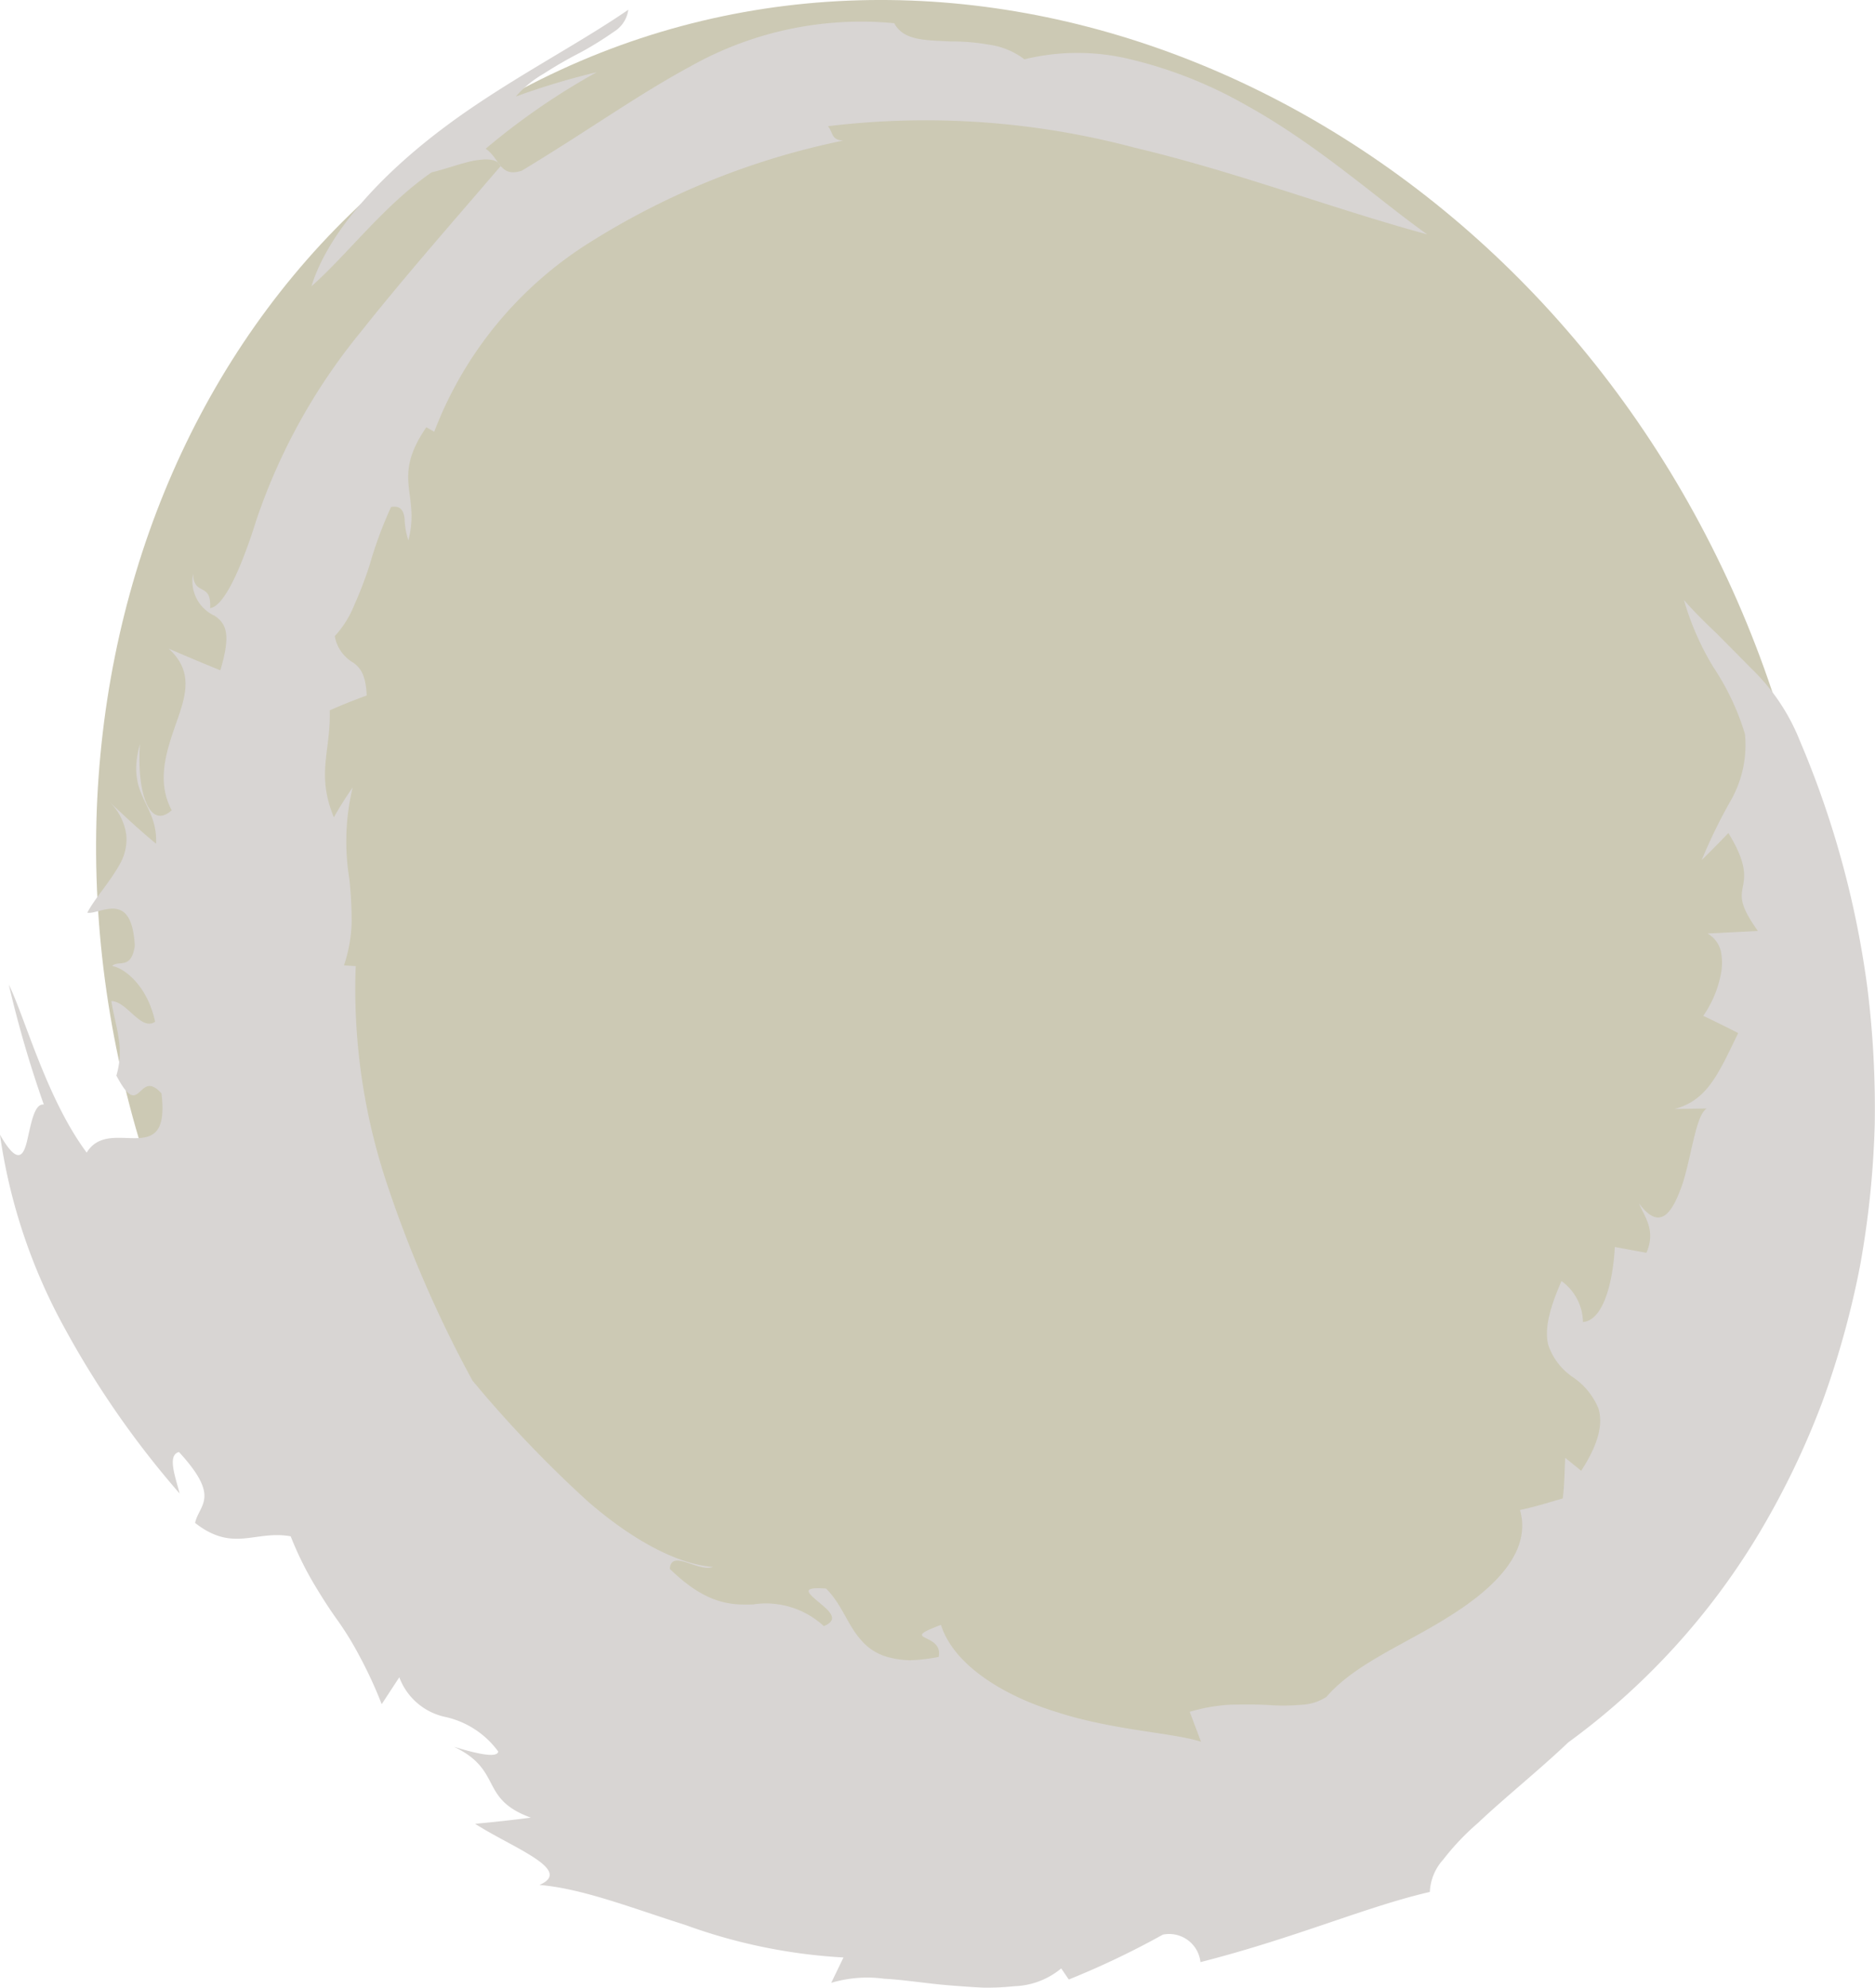 <svg xmlns="http://www.w3.org/2000/svg" width="105.403" height="111.718" viewBox="0 0 105.403 111.718">
  <g id="backslash" transform="translate(0 0)">
    <path id="Path_3702" data-name="Path 3702" d="M376.577,111.929c12.441,26.766,3.242,57.368-20.547,68.351s-53.158-1.811-65.6-28.577-3.243-57.368,20.545-68.352S364.136,85.162,376.577,111.929Z" transform="translate(-279.483 -79.416)" fill="#ccc9b438" fill-rule="evenodd"/>
    <g id="Group_2780" data-name="Group 2780" transform="translate(0 0.556)">
      <path id="Path_3708" data-name="Path 3708" d="M299.916,125.177c-1.009-2.438-.163-3.738-.231-6.01.677-.3,1.373-.58,2.078-.835-.056-1.2-.369-1.554-.742-1.836a2.148,2.148,0,0,1-1.054-1.5,5.74,5.74,0,0,0,1.111-1.781,21.487,21.487,0,0,0,.843-2.2,23.275,23.275,0,0,1,1.21-3.276c.556-.106.708.235.763.654a4.127,4.127,0,0,0,.211,1.217c.684-2.639-.983-3.45,1.009-6.354l.444.253a21.667,21.667,0,0,1,8.842-10.7,42.851,42.851,0,0,1,14.14-5.661c-.69-.051-.548-.453-.848-.81a45.644,45.644,0,0,1,17.214,1.2c5.777,1.37,11.217,3.455,16.47,4.878-2.759-1.956-6.174-5.065-10.268-7.31a24.589,24.589,0,0,0-6.335-2.509,12.554,12.554,0,0,0-6.04-.018,4.208,4.208,0,0,0-1.966-.82,12.108,12.108,0,0,0-2.193-.184c-1.419-.079-2.633-.037-3.154-1.025a19.577,19.577,0,0,0-11.463,2.427c-3.028,1.639-5.682,3.571-9.476,5.861-1.253.411-1.232-.7-2.031-1.233a38.951,38.951,0,0,1,6.238-4.3,40.8,40.8,0,0,0-4.543,1.365,6.105,6.105,0,0,1,1.562-1.28,24.184,24.184,0,0,1,2.1-1.21,19.7,19.7,0,0,0,1.85-1.149,1.723,1.723,0,0,0,.811-1.239c-3.016,2.077-7,4.075-10.492,6.722-3.473,2.624-6.4,5.82-7.318,8.819,2.044-1.808,4.082-4.561,6.751-6.4.754-.178,1.619-.5,2.353-.654.75-.132,1.344-.116,1.532.3-2.961,3.448-5.468,6.3-7.883,9.341a33.686,33.686,0,0,0-5.852,10.553c-.649,2.076-1.687,4.813-2.6,4.952.091-1.5-.916-.637-.957-1.932a2.144,2.144,0,0,0,1.231,2.369c.584.425.94.941.3,3.054q-1.459-.592-2.907-1.221c1.382,1.259,1,2.564.457,4.1-.526,1.518-1.19,3.3-.283,4.986-1.276,1.153-1.973-1.088-1.785-3.72-.812,2.928,1,3.308.908,5.6-.906-.737-1.724-1.509-2.587-2.318a3.17,3.17,0,0,1,.914,1.853,2.78,2.78,0,0,1-.367,1.614c-.558,1.018-1.428,1.95-1.827,2.73.327.068.973-.276,1.542-.223s1.035.486,1.129,2.073c-.2,1.4-.934.781-1.273,1.148.681.107,1.981,1.1,2.414,3.131-.8.542-1.567-1.146-2.461-1.163.129.809.345,1.522.426,2.2a4.588,4.588,0,0,1-.143,1.986c1.383,2.646,1.2-.464,2.535,1,.262,2.155-.424,2.49-1.38,2.518s-2.158-.275-2.824.812c-2.252-3.022-3.464-7.582-4.378-9.442a63.552,63.552,0,0,0,1.969,6.744c-.548-.09-.733,1.171-.942,2.042s-.542,1.366-1.525-.351a31.792,31.792,0,0,0,3.662,10.919,51.909,51.909,0,0,0,6.44,9.249c-.256-.99-.7-2.161-.038-2.333,2.372,2.574,1.129,2.94.906,3.985,2.148,1.68,3.365.393,5.374.752a18.488,18.488,0,0,0,1.44,2.894c.452.752.854,1.354,1.262,1.921a17.666,17.666,0,0,1,1.145,1.877,24.043,24.043,0,0,1,1.269,2.743l.99-1.512a3.541,3.541,0,0,0,2.561,2.223,5.016,5.016,0,0,1,3,1.95c-.061.412-1.408.064-2.49-.269,2.781,1.325,1.392,2.917,4.322,3.983q-1.535.2-3.132.347c2.1,1.346,5.57,2.6,3.616,3.437,2.425.2,5.2,1.3,8.192,2.245a30.967,30.967,0,0,0,8.9,1.831l-.689,1.425a7.07,7.07,0,0,1,2.973-.231c1.15.059,2.415.275,3.69.374.636.052,1.269.1,1.882.126a14.656,14.656,0,0,0,1.76-.079,4.351,4.351,0,0,0,2.625-1l.425.623a47.4,47.4,0,0,0,5.29-2.523,1.771,1.771,0,0,1,2.112,1.546c5.413-1.382,9.319-3.122,12.894-3.944a2.891,2.891,0,0,1,.749-1.815,14.094,14.094,0,0,1,1.944-2.051c1.539-1.454,3.488-3.011,5.083-4.534A39.906,39.906,0,0,0,380.1,165.308a45.847,45.847,0,0,0,3.5-7.3,50.1,50.1,0,0,0,2.131-7.73,52.73,52.73,0,0,0,.805-7.828,54.82,54.82,0,0,0-.408-7.65,53.242,53.242,0,0,0-3.811-13.946,11.568,11.568,0,0,0-2.7-4.022c-.637-.643-1.291-1.305-1.943-1.963-.671-.636-1.309-1.266-1.862-1.9a15.393,15.393,0,0,0,1.666,3.79,14.166,14.166,0,0,1,1.763,3.738,6.314,6.314,0,0,1-.783,3.713,29.409,29.409,0,0,0-1.649,3.372q.752-.741,1.5-1.52c1.074,1.745.918,2.466.809,3.041s-.171,1.032.85,2.464l-2.831.143a1.587,1.587,0,0,1,.74.954,3.213,3.213,0,0,1,.012,1.315,6.134,6.134,0,0,1-.992,2.356c.652.311,1.315.635,1.963.97-1.132,2.341-1.75,3.781-3.574,4.265l1.808-.027c-.609.371-.831,2.539-1.351,4.2-.568,1.659-1.266,2.748-2.46,1.132.269.7.986,1.489.416,2.779l-1.773-.327c-.105,1.971-.645,4.129-1.791,4.215a2.9,2.9,0,0,0-1.207-2.3c-.765,1.739-.941,2.8-.744,3.59a3.56,3.56,0,0,0,1.366,1.8A3.932,3.932,0,0,1,371,158.391c.247.788.093,1.891-.965,3.512l-.9-.728c-.036.743-.043,1.535-.136,2.284-.822.234-1.586.483-2.405.646.659,2.313-1.362,4.327-3.845,5.9-2.5,1.612-5.388,2.694-7.036,4.606a2.773,2.773,0,0,1-1.432.445,10.993,10.993,0,0,1-1.859.01c-.672-.035-1.37-.029-2.113-.016a9.909,9.909,0,0,0-2.281.4l.634,1.682c-1.573-.507-4.907-.639-8.017-1.638-3.122-.941-5.9-2.7-6.6-4.929-2.47.928.155.409-.13,1.8a9.794,9.794,0,0,1-1.6.188,5.1,5.1,0,0,1-1.22-.169,2.98,2.98,0,0,1-1.552-.98c-.752-.831-1.067-2-1.961-2.881-1.429-.107-1.022.244-.46.72s1.289,1,.337,1.392a4.791,4.791,0,0,0-3.992-1.218c-1.164.03-2.584.038-4.664-2,.08-1.14,1.591.208,2.43-.107-2.126-.172-4.642-1.616-6.991-3.641a67.584,67.584,0,0,1-6.53-6.828,67.48,67.48,0,0,1-4.793-11.012,34.547,34.547,0,0,1-1.775-12.288l-.659-.038a8.382,8.382,0,0,0,.432-2.447,22.821,22.821,0,0,0-.133-2.435,13,13,0,0,1,.189-5.122C300.6,124.038,300.241,124.6,299.916,125.177Z" transform="translate(-281.148 -79.801)" fill="#d8d5d3" fill-rule="evenodd"/>
    </g>
  </g>
</svg>
